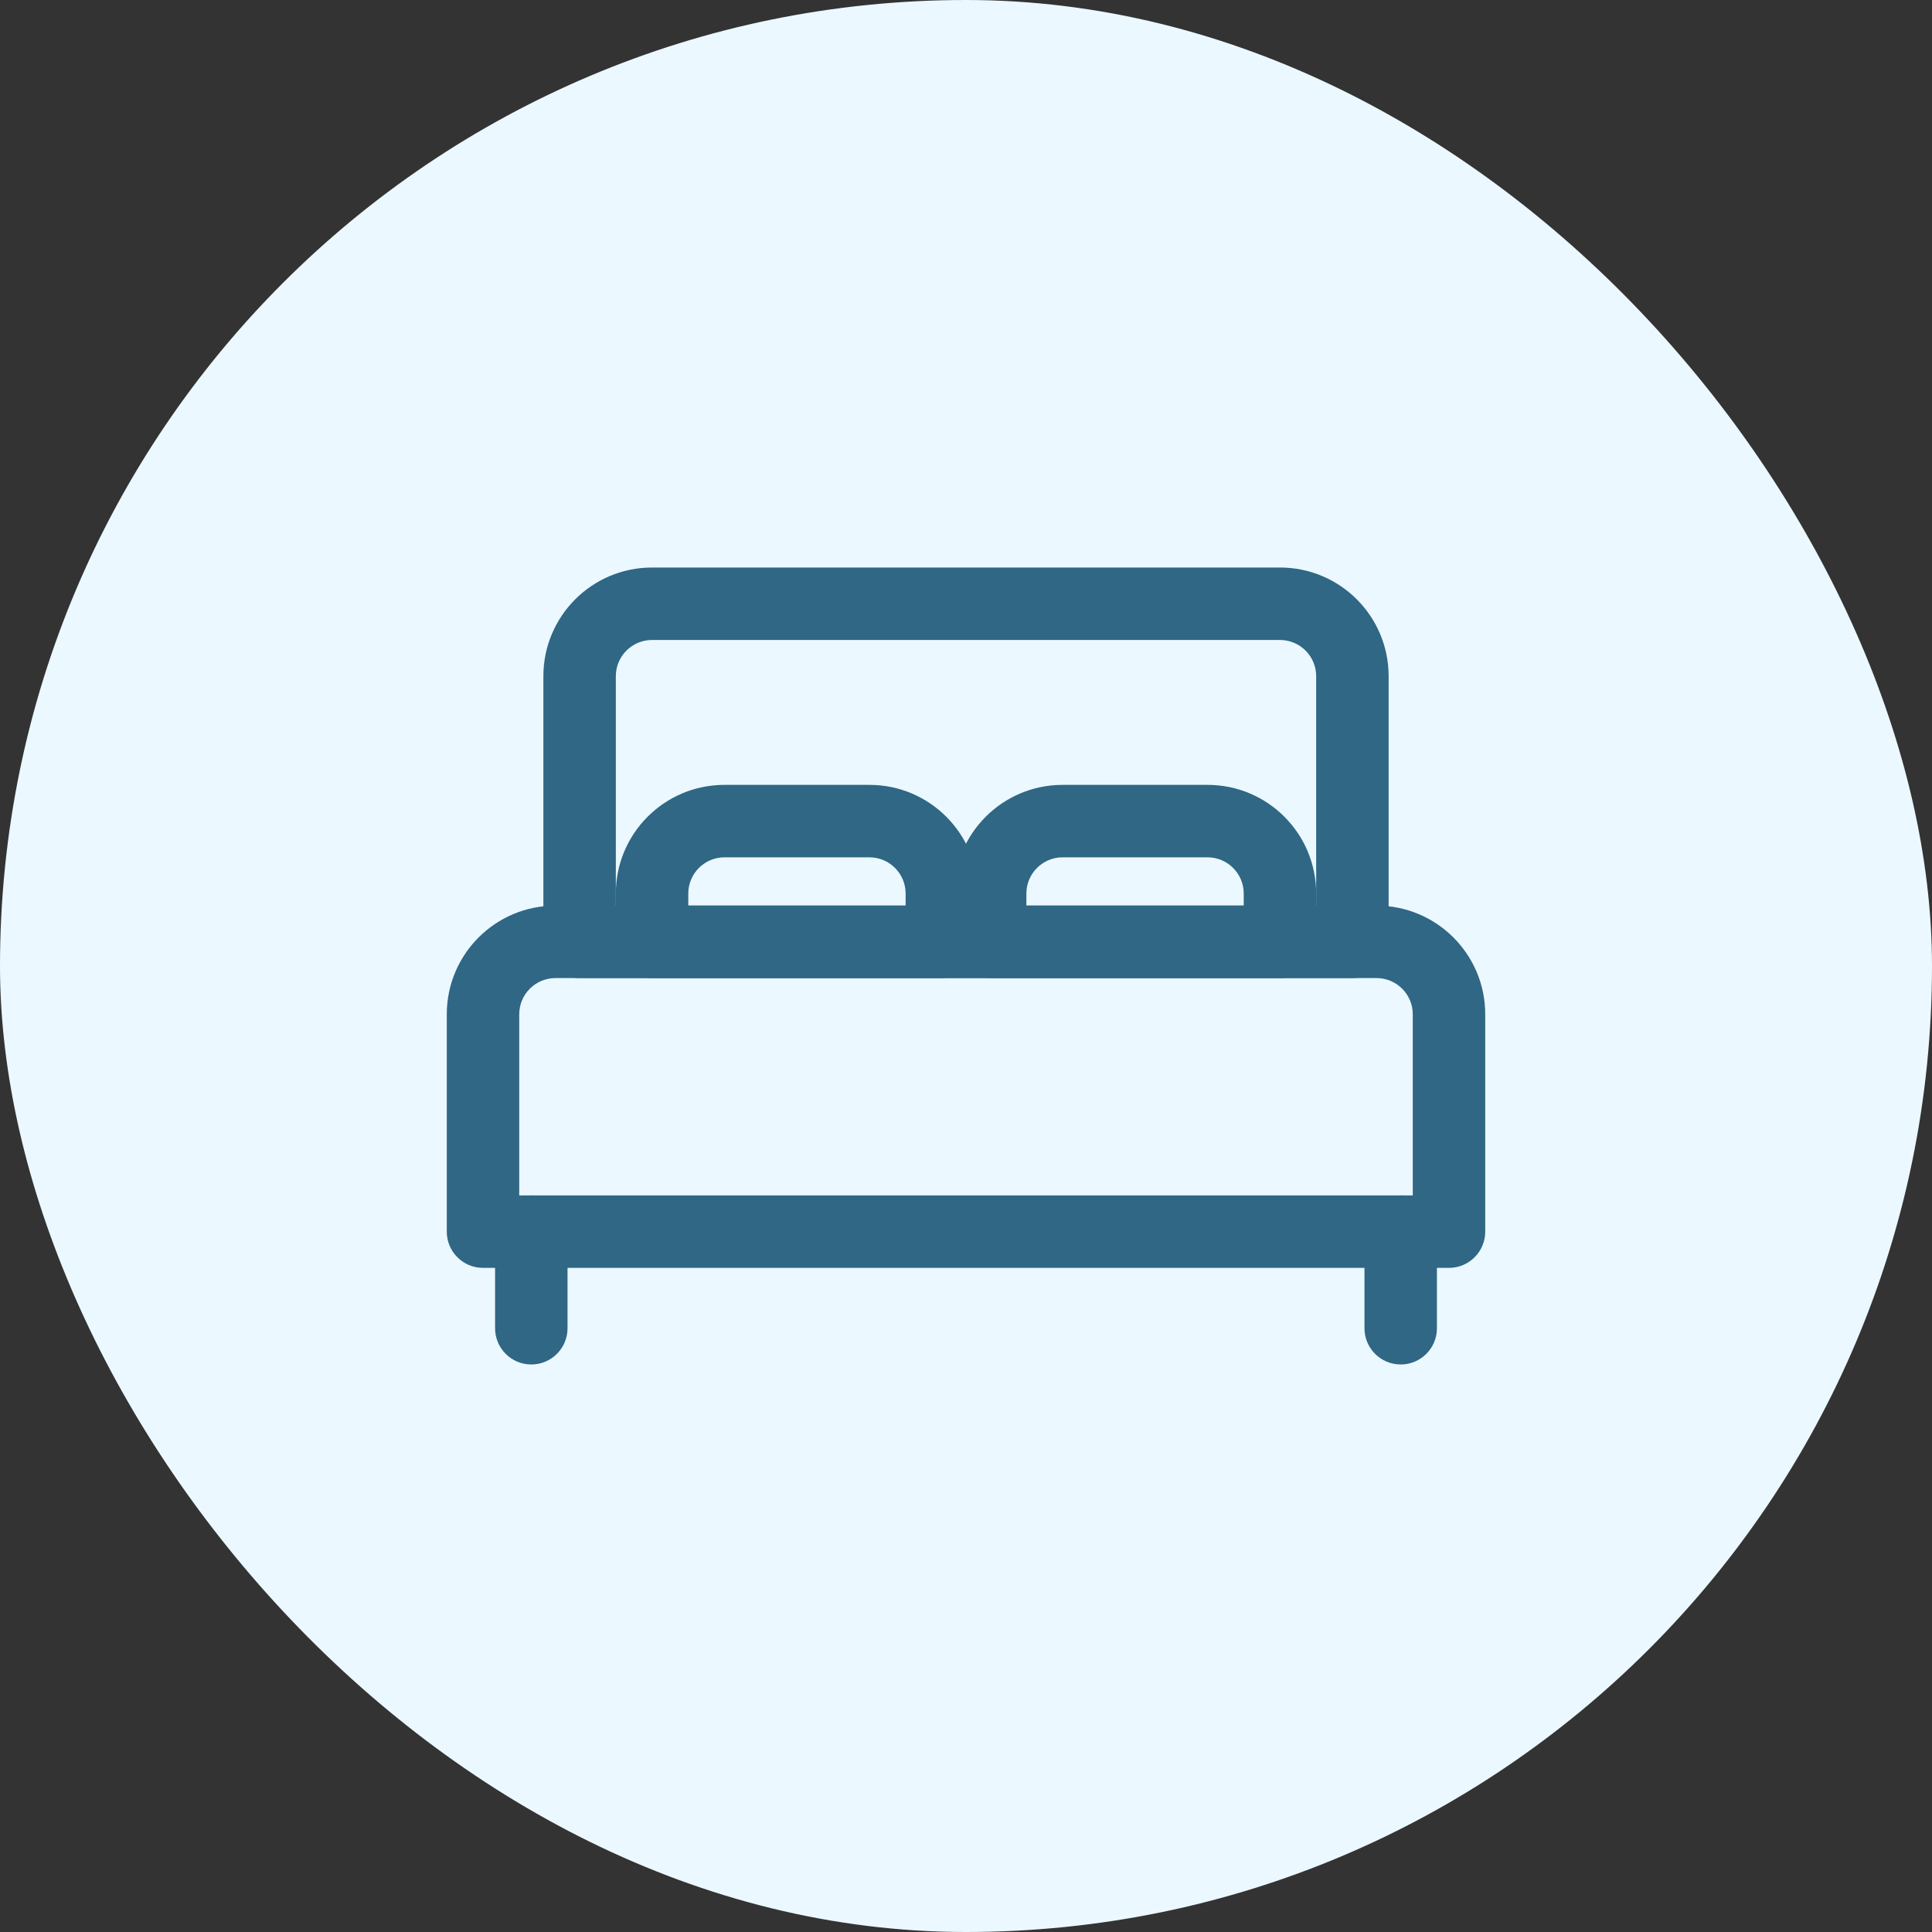 <svg width="40" height="40" viewBox="0 0 40 40" fill="none" xmlns="http://www.w3.org/2000/svg">
<rect x="0" y="0" width="40" height="40" fill="#333333" stroke="none"/>
<rect width="40" height="40" rx="20" fill="#EBF8FF"/>
<path fill-rule="evenodd" clip-rule="evenodd" d="M13.5 13.25C13.086 13.25 12.75 13.586 12.75 14V18.75H27.25V14C27.25 13.586 26.914 13.25 26.5 13.25H13.5ZM11.25 14C11.25 12.757 12.257 11.75 13.5 11.75H26.5C27.743 11.75 28.75 12.757 28.75 14V19.5C28.75 19.914 28.414 20.25 28 20.25H12C11.586 20.25 11.25 19.914 11.25 19.5V14Z" fill="#2F6785"/>
<path fill-rule="evenodd" clip-rule="evenodd" d="M11 24.75C11.414 24.75 11.75 25.086 11.75 25.5V27.5C11.75 27.914 11.414 28.25 11 28.25C10.586 28.25 10.25 27.914 10.25 27.5V25.5C10.25 25.086 10.586 24.75 11 24.75Z" fill="#2F6785"/>
<path fill-rule="evenodd" clip-rule="evenodd" d="M29 24.75C29.414 24.75 29.75 25.086 29.75 25.5V27.5C29.75 27.914 29.414 28.25 29 28.25C28.586 28.25 28.25 27.914 28.25 27.5V25.5C28.25 25.086 28.586 24.75 29 24.75Z" fill="#2F6785"/>
<path fill-rule="evenodd" clip-rule="evenodd" d="M12.75 18.5C12.75 17.257 13.757 16.25 15 16.25H18C19.243 16.25 20.25 17.257 20.25 18.5V19.5C20.25 19.914 19.914 20.25 19.5 20.25H13.5C13.086 20.25 12.75 19.914 12.75 19.5V18.5ZM15 17.75C14.586 17.75 14.25 18.086 14.25 18.5V18.75H18.75V18.5C18.75 18.086 18.414 17.75 18 17.75H15Z" fill="#2F6785"/>
<path fill-rule="evenodd" clip-rule="evenodd" d="M19.75 18.5C19.75 17.257 20.757 16.25 22 16.25H25C26.243 16.25 27.25 17.257 27.25 18.5V19.5C27.25 19.914 26.914 20.25 26.5 20.25H20.5C20.086 20.25 19.75 19.914 19.75 19.5V18.5ZM22 17.75C21.586 17.75 21.25 18.086 21.25 18.5V18.75H25.75V18.5C25.75 18.086 25.414 17.75 25 17.75H22Z" fill="#2F6785"/>
<path fill-rule="evenodd" clip-rule="evenodd" d="M11.5 20.25C11.086 20.25 10.75 20.586 10.75 21V24.75H29.25V21C29.25 20.586 28.914 20.25 28.5 20.25H11.5ZM9.25 21C9.25 19.757 10.257 18.75 11.5 18.75H28.5C29.743 18.75 30.75 19.757 30.75 21V25.5C30.75 25.914 30.414 26.25 30 26.25H10C9.586 26.25 9.25 25.914 9.25 25.5V21Z" fill="#2F6785"/>
</svg>
